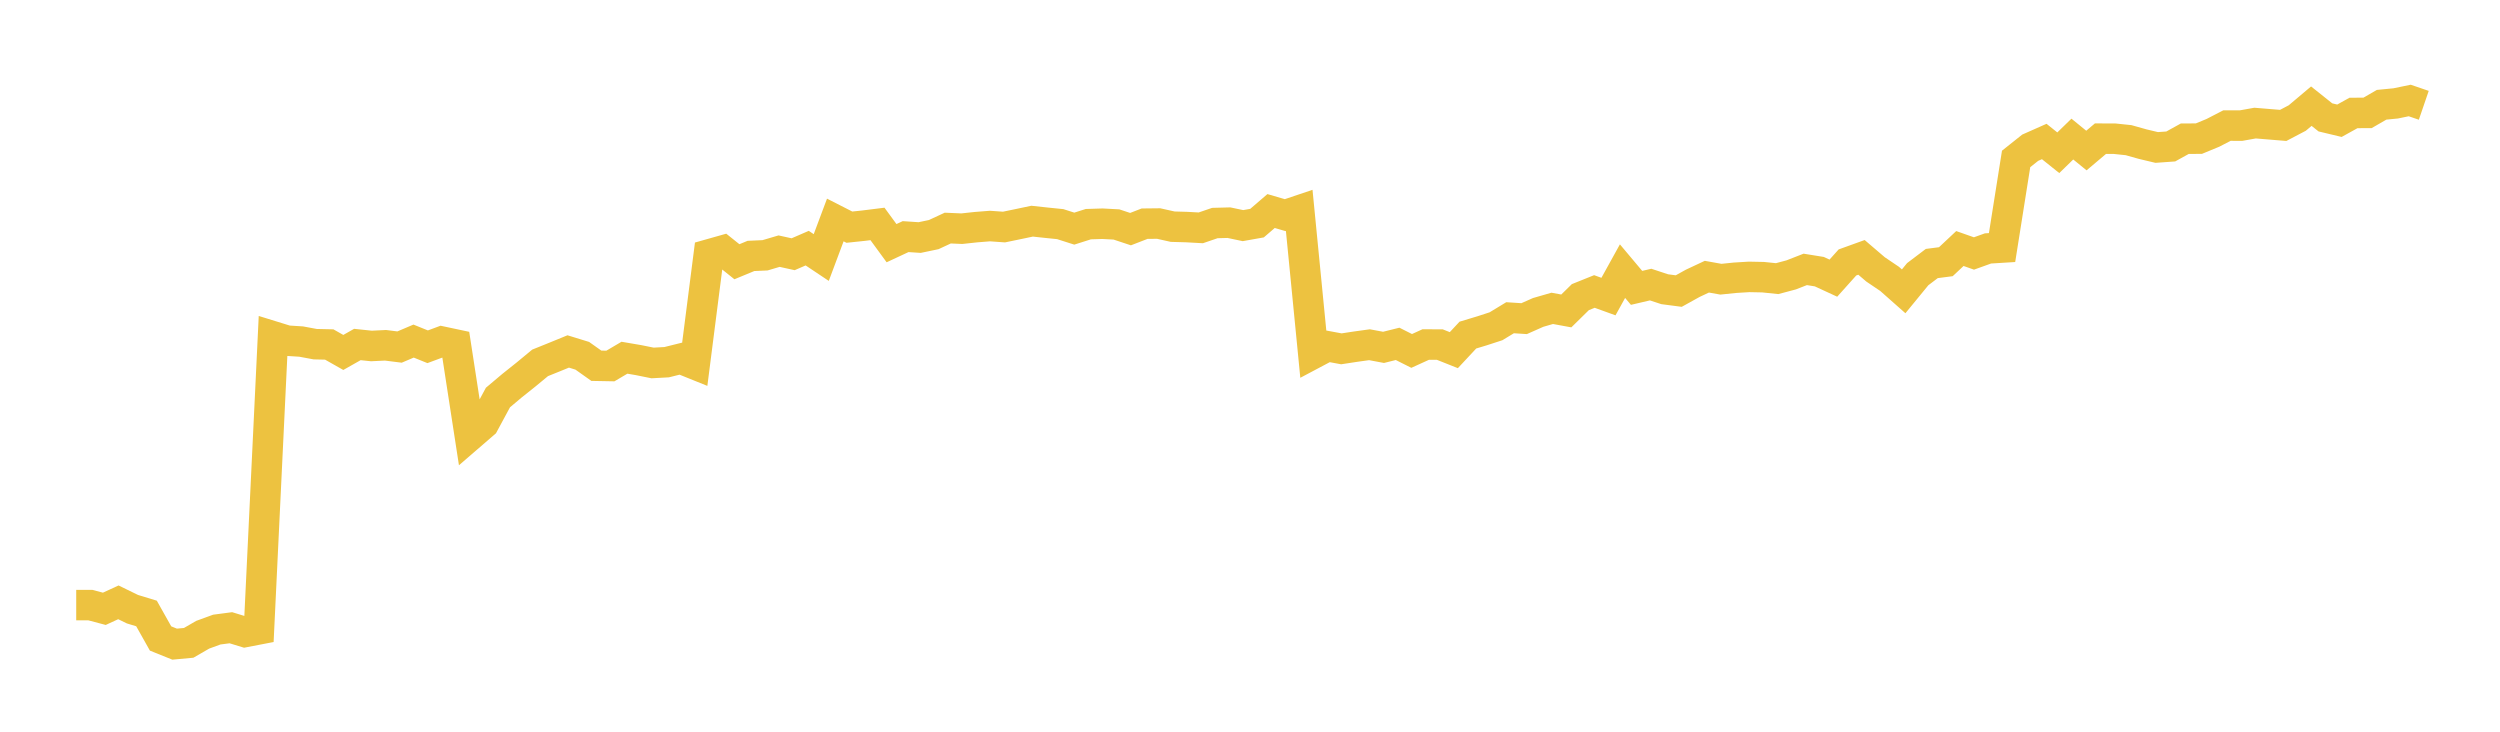 <svg width="164" height="48" xmlns="http://www.w3.org/2000/svg" xmlns:xlink="http://www.w3.org/1999/xlink"><path fill="none" stroke="rgb(237,194,64)" stroke-width="2" d="M5,39.693L5.922,39.693L6.844,39.938L7.766,39.513L8.689,39.963L9.611,40.244L10.533,41.884L11.455,42.256L12.377,42.171L13.299,41.638L14.222,41.301L15.144,41.179L16.066,41.462L16.988,41.284L17.91,22.063L18.832,22.348L19.754,22.406L20.677,22.578L21.599,22.599L22.521,23.121L23.443,22.599L24.365,22.696L25.287,22.651L26.21,22.767L27.132,22.375L28.054,22.748L28.976,22.406L29.898,22.602L30.82,28.584L31.743,27.787L32.665,26.078L33.587,25.301L34.509,24.566L35.431,23.804L36.353,23.432L37.275,23.055L38.198,23.339L39.12,23.993L40.042,24.01L40.964,23.466L41.886,23.624L42.808,23.81L43.731,23.76L44.653,23.53L45.575,23.902L46.497,16.693L47.419,16.432L48.341,17.17L49.263,16.789L50.186,16.748L51.108,16.475L52.03,16.678L52.952,16.278L53.874,16.894L54.796,14.431L55.719,14.902L56.641,14.805L57.563,14.69L58.485,15.952L59.407,15.522L60.329,15.583L61.251,15.39L62.174,14.962L63.096,15.002L64.018,14.902L64.94,14.829L65.862,14.894L66.784,14.703L67.707,14.509L68.629,14.609L69.551,14.703L70.473,14.998L71.395,14.705L72.317,14.676L73.24,14.725L74.162,15.031L75.084,14.674L76.006,14.664L76.928,14.87L77.85,14.896L78.772,14.947L79.695,14.631L80.617,14.607L81.539,14.801L82.461,14.637L83.383,13.844L84.305,14.113L85.228,13.802L86.15,23.201L87.072,22.712L87.994,22.883L88.916,22.742L89.838,22.614L90.76,22.787L91.683,22.557L92.605,23.021L93.527,22.601L94.449,22.603L95.371,22.97L96.293,21.982L97.216,21.703L98.138,21.403L99.06,20.843L99.982,20.903L100.904,20.494L101.826,20.228L102.749,20.398L103.671,19.492L104.593,19.121L105.515,19.455L106.437,17.787L107.359,18.884L108.281,18.668L109.204,18.973L110.126,19.094L111.048,18.583L111.97,18.151L112.892,18.316L113.814,18.221L114.737,18.164L115.659,18.183L116.581,18.278L117.503,18.032L118.425,17.672L119.347,17.821L120.269,18.247L121.192,17.217L122.114,16.884L123.036,17.672L123.958,18.295L124.88,19.111L125.802,17.986L126.725,17.287L127.647,17.168L128.569,16.303L129.491,16.628L130.413,16.297L131.335,16.24L132.257,10.426L133.18,9.691L134.102,9.282L135.024,10.021L135.946,9.123L136.868,9.875L137.79,9.097L138.713,9.099L139.635,9.195L140.557,9.454L141.479,9.674L142.401,9.608L143.323,9.099L144.246,9.095L145.168,8.714L146.09,8.238L147.012,8.24L147.934,8.075L148.856,8.151L149.778,8.227L150.701,7.742L151.623,6.964L152.545,7.7L153.467,7.921L154.389,7.41L155.311,7.406L156.234,6.873L157.156,6.783L158.078,6.592L159,6.908"></path></svg>